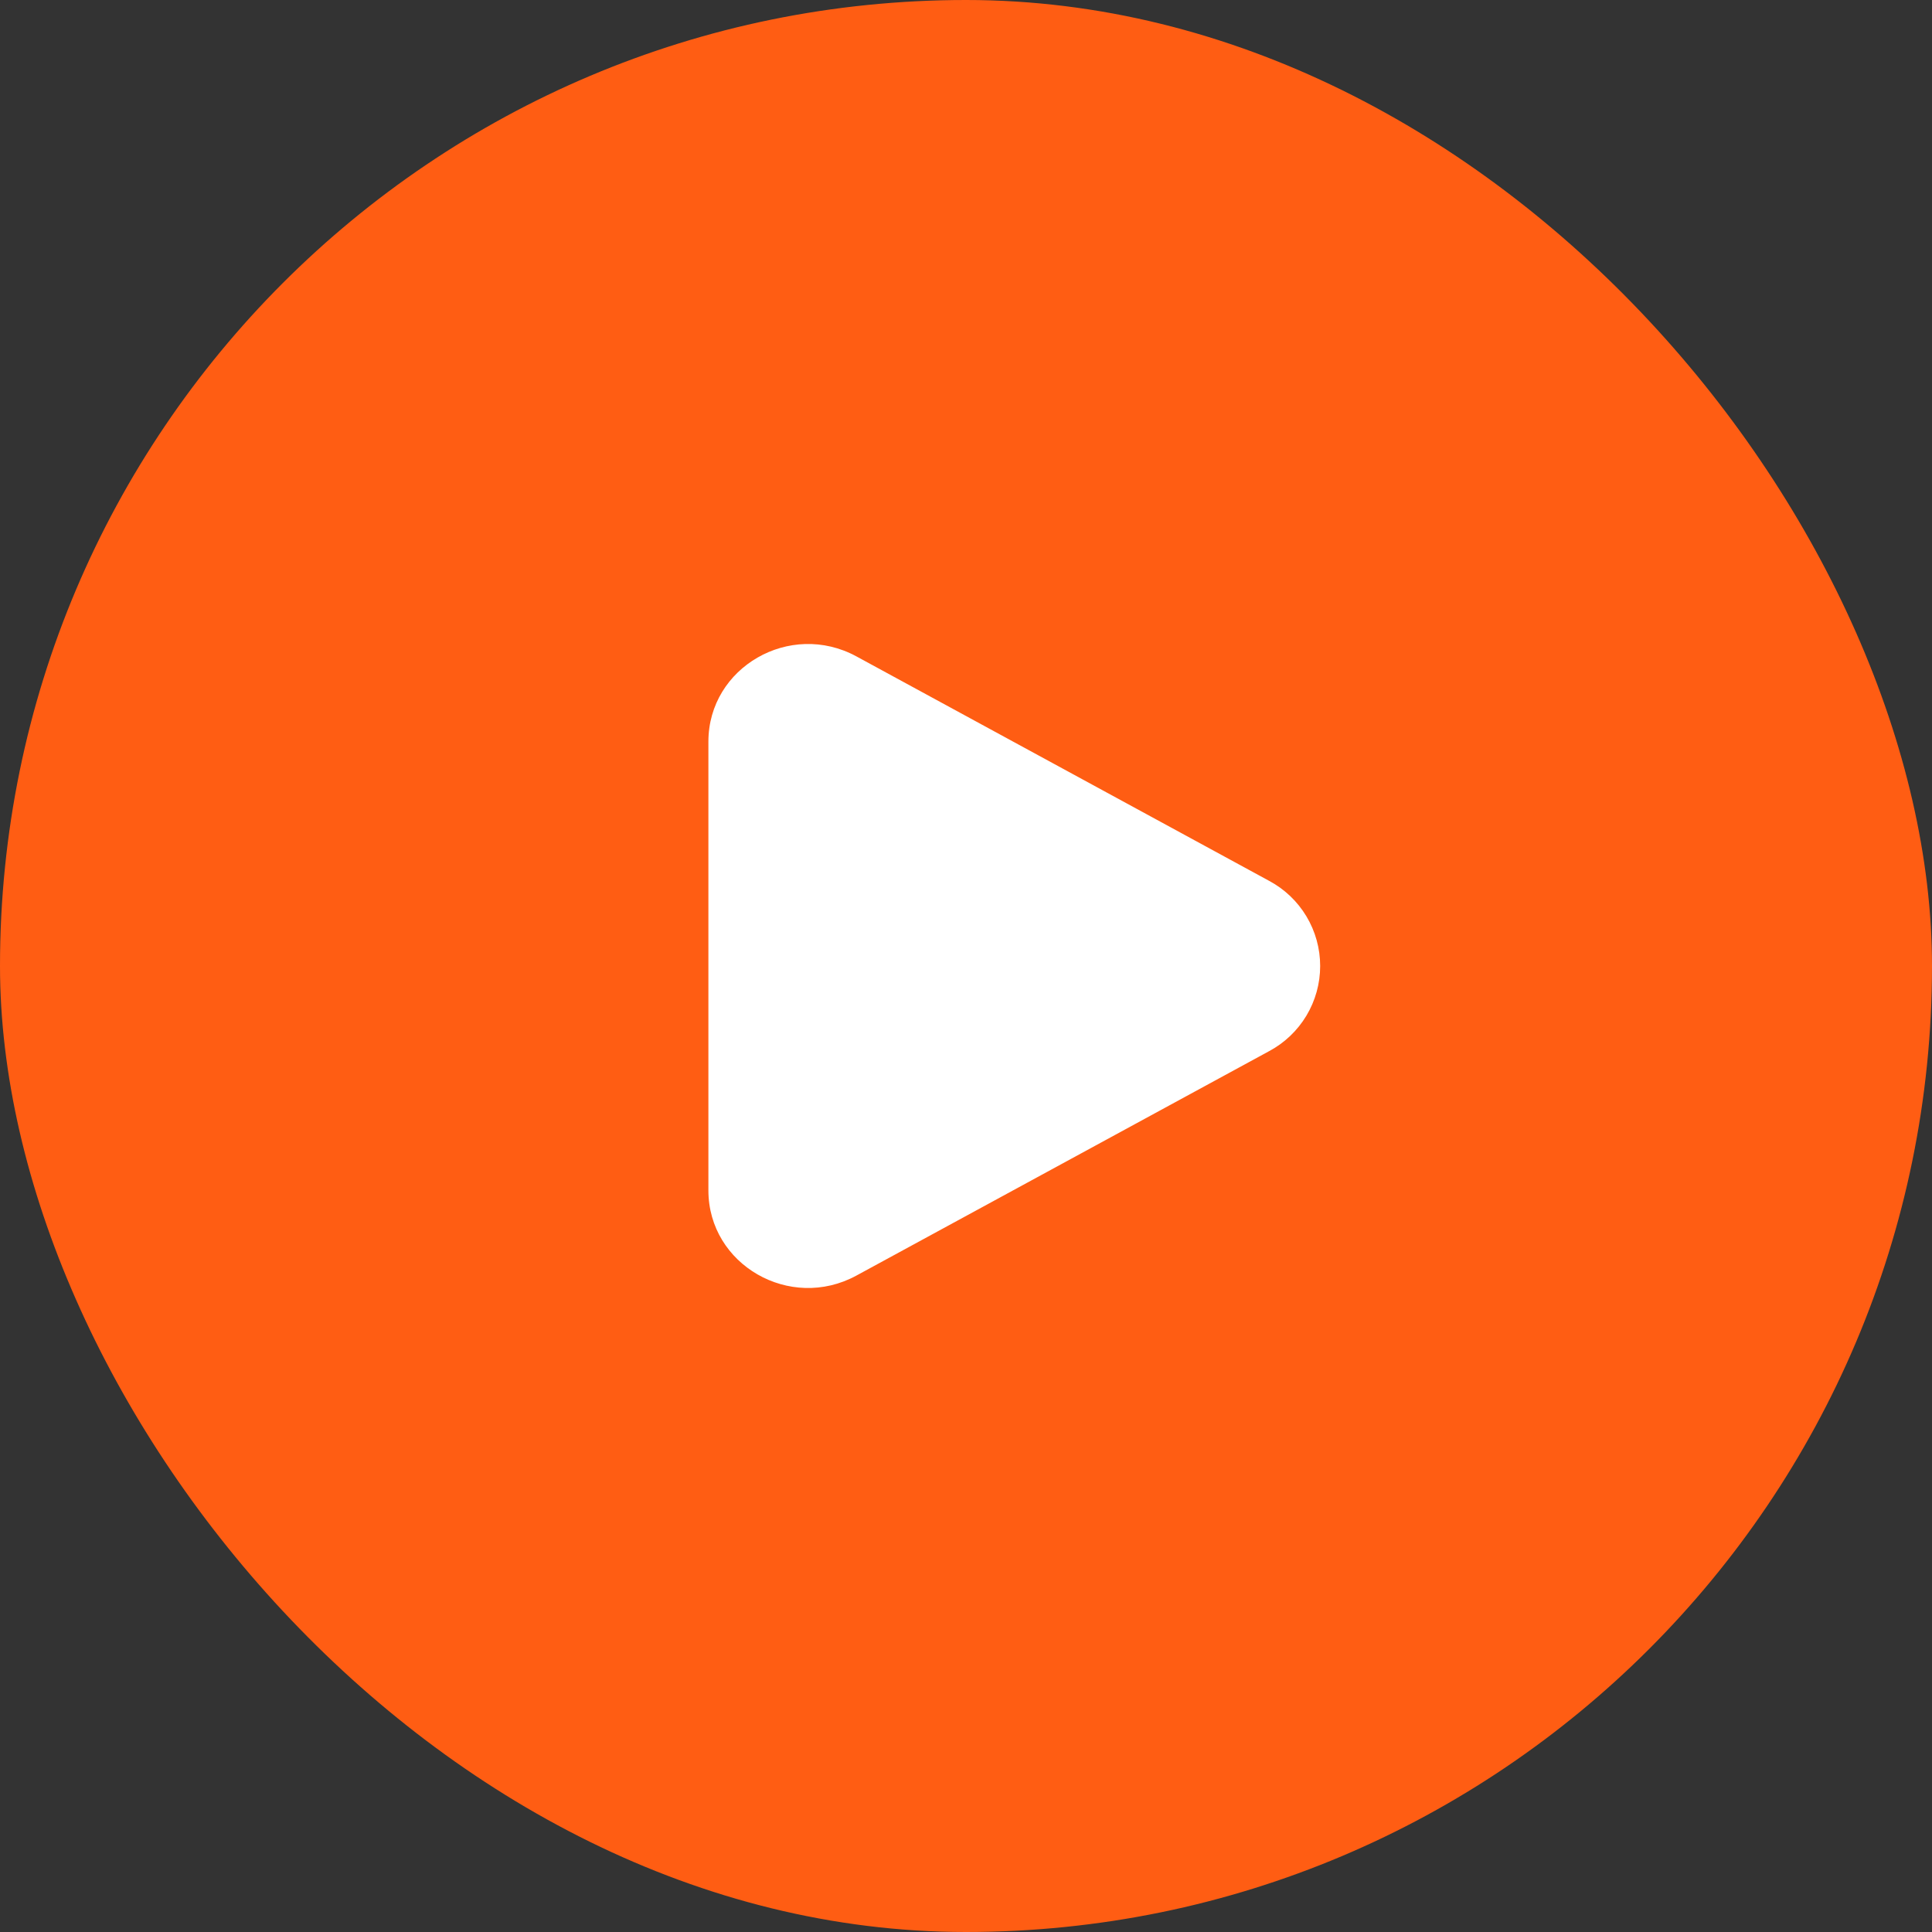 <?xml version="1.0" encoding="UTF-8"?> <svg xmlns="http://www.w3.org/2000/svg" width="60" height="60" viewBox="0 0 60 60" fill="none"><rect x="0" y="0" width="60" height="60" fill="#333333" stroke="none"/><rect width="60" height="60" rx="30" fill="#FF5D13"></rect><path d="M39.409 27.353C39.889 27.608 40.291 27.99 40.571 28.456C40.851 28.922 40.999 29.456 40.999 30C40.999 30.544 40.851 31.078 40.571 31.544C40.291 32.01 39.889 32.392 39.409 32.647L26.597 39.614C24.534 40.737 22 39.277 22 36.968V23.033C22 20.723 24.534 19.264 26.597 20.385L39.409 27.353Z" fill="white"></path></svg> 